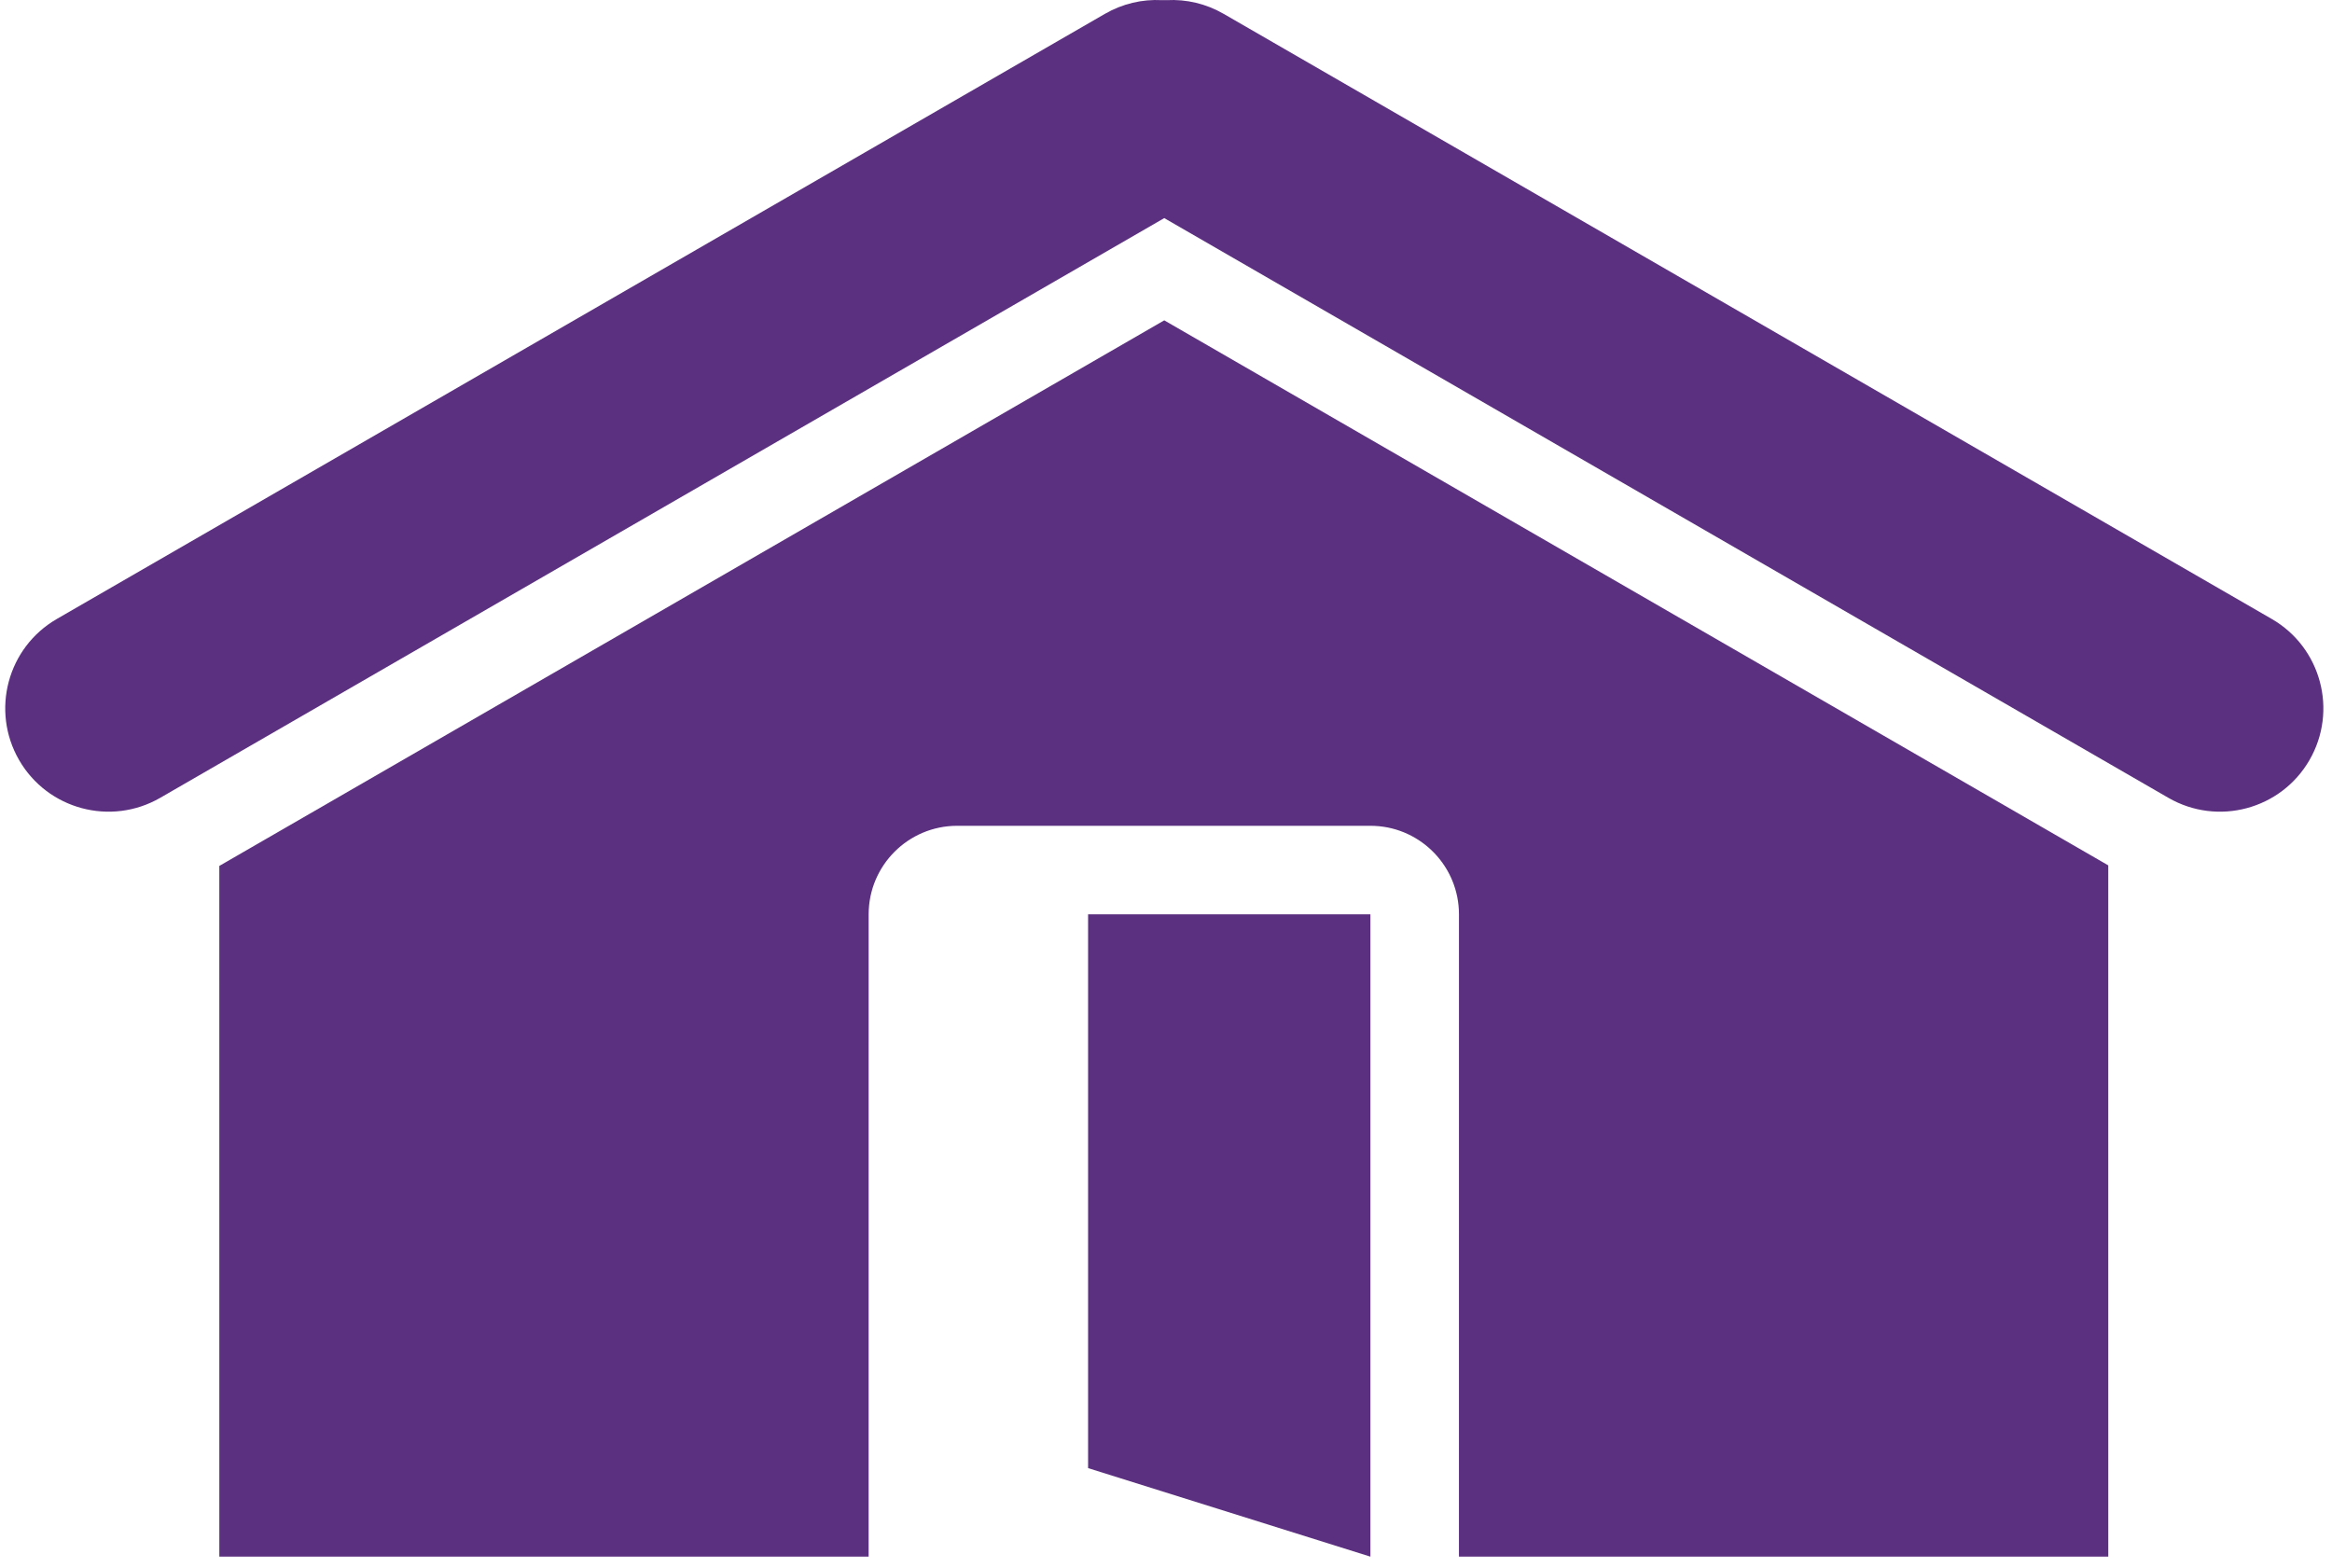 <svg width="113" height="76" viewBox="0 0 113 76" fill="none" xmlns="http://www.w3.org/2000/svg">
<path fill-rule="evenodd" clip-rule="evenodd" d="M56.416 15.523L102.159 41.933L102.16 75.431L70.695 75.431L70.696 44.306C70.696 42.007 68.886 40.129 66.613 40.021L66.405 40.016H46.382C44.013 40.016 42.092 41.937 42.092 44.306L42.091 75.431L10.628 75.431L10.627 41.961C19.99 36.555 27.042 32.484 31.782 29.747C37.256 26.586 45.467 21.845 56.416 15.523Z" fill="#5C3080"/>
<path d="M56.533 0.007C57.491 -0.044 58.444 0.18 59.296 0.672L110.078 29.991C112.472 31.373 113.293 34.434 111.91 36.829C110.528 39.223 107.467 40.043 105.073 38.661L56.416 10.569L7.763 38.661C5.369 40.043 2.307 39.223 0.925 36.829C-0.457 34.434 0.363 31.373 2.757 29.991L53.539 0.672C54.391 0.18 55.344 -0.044 56.303 0.007L56.533 0.007Z" fill="#5C3080"/>
<path d="M66.405 44.306H52.725V71.141L66.405 75.431V44.306Z" fill="#5C3080"/>
</svg>
